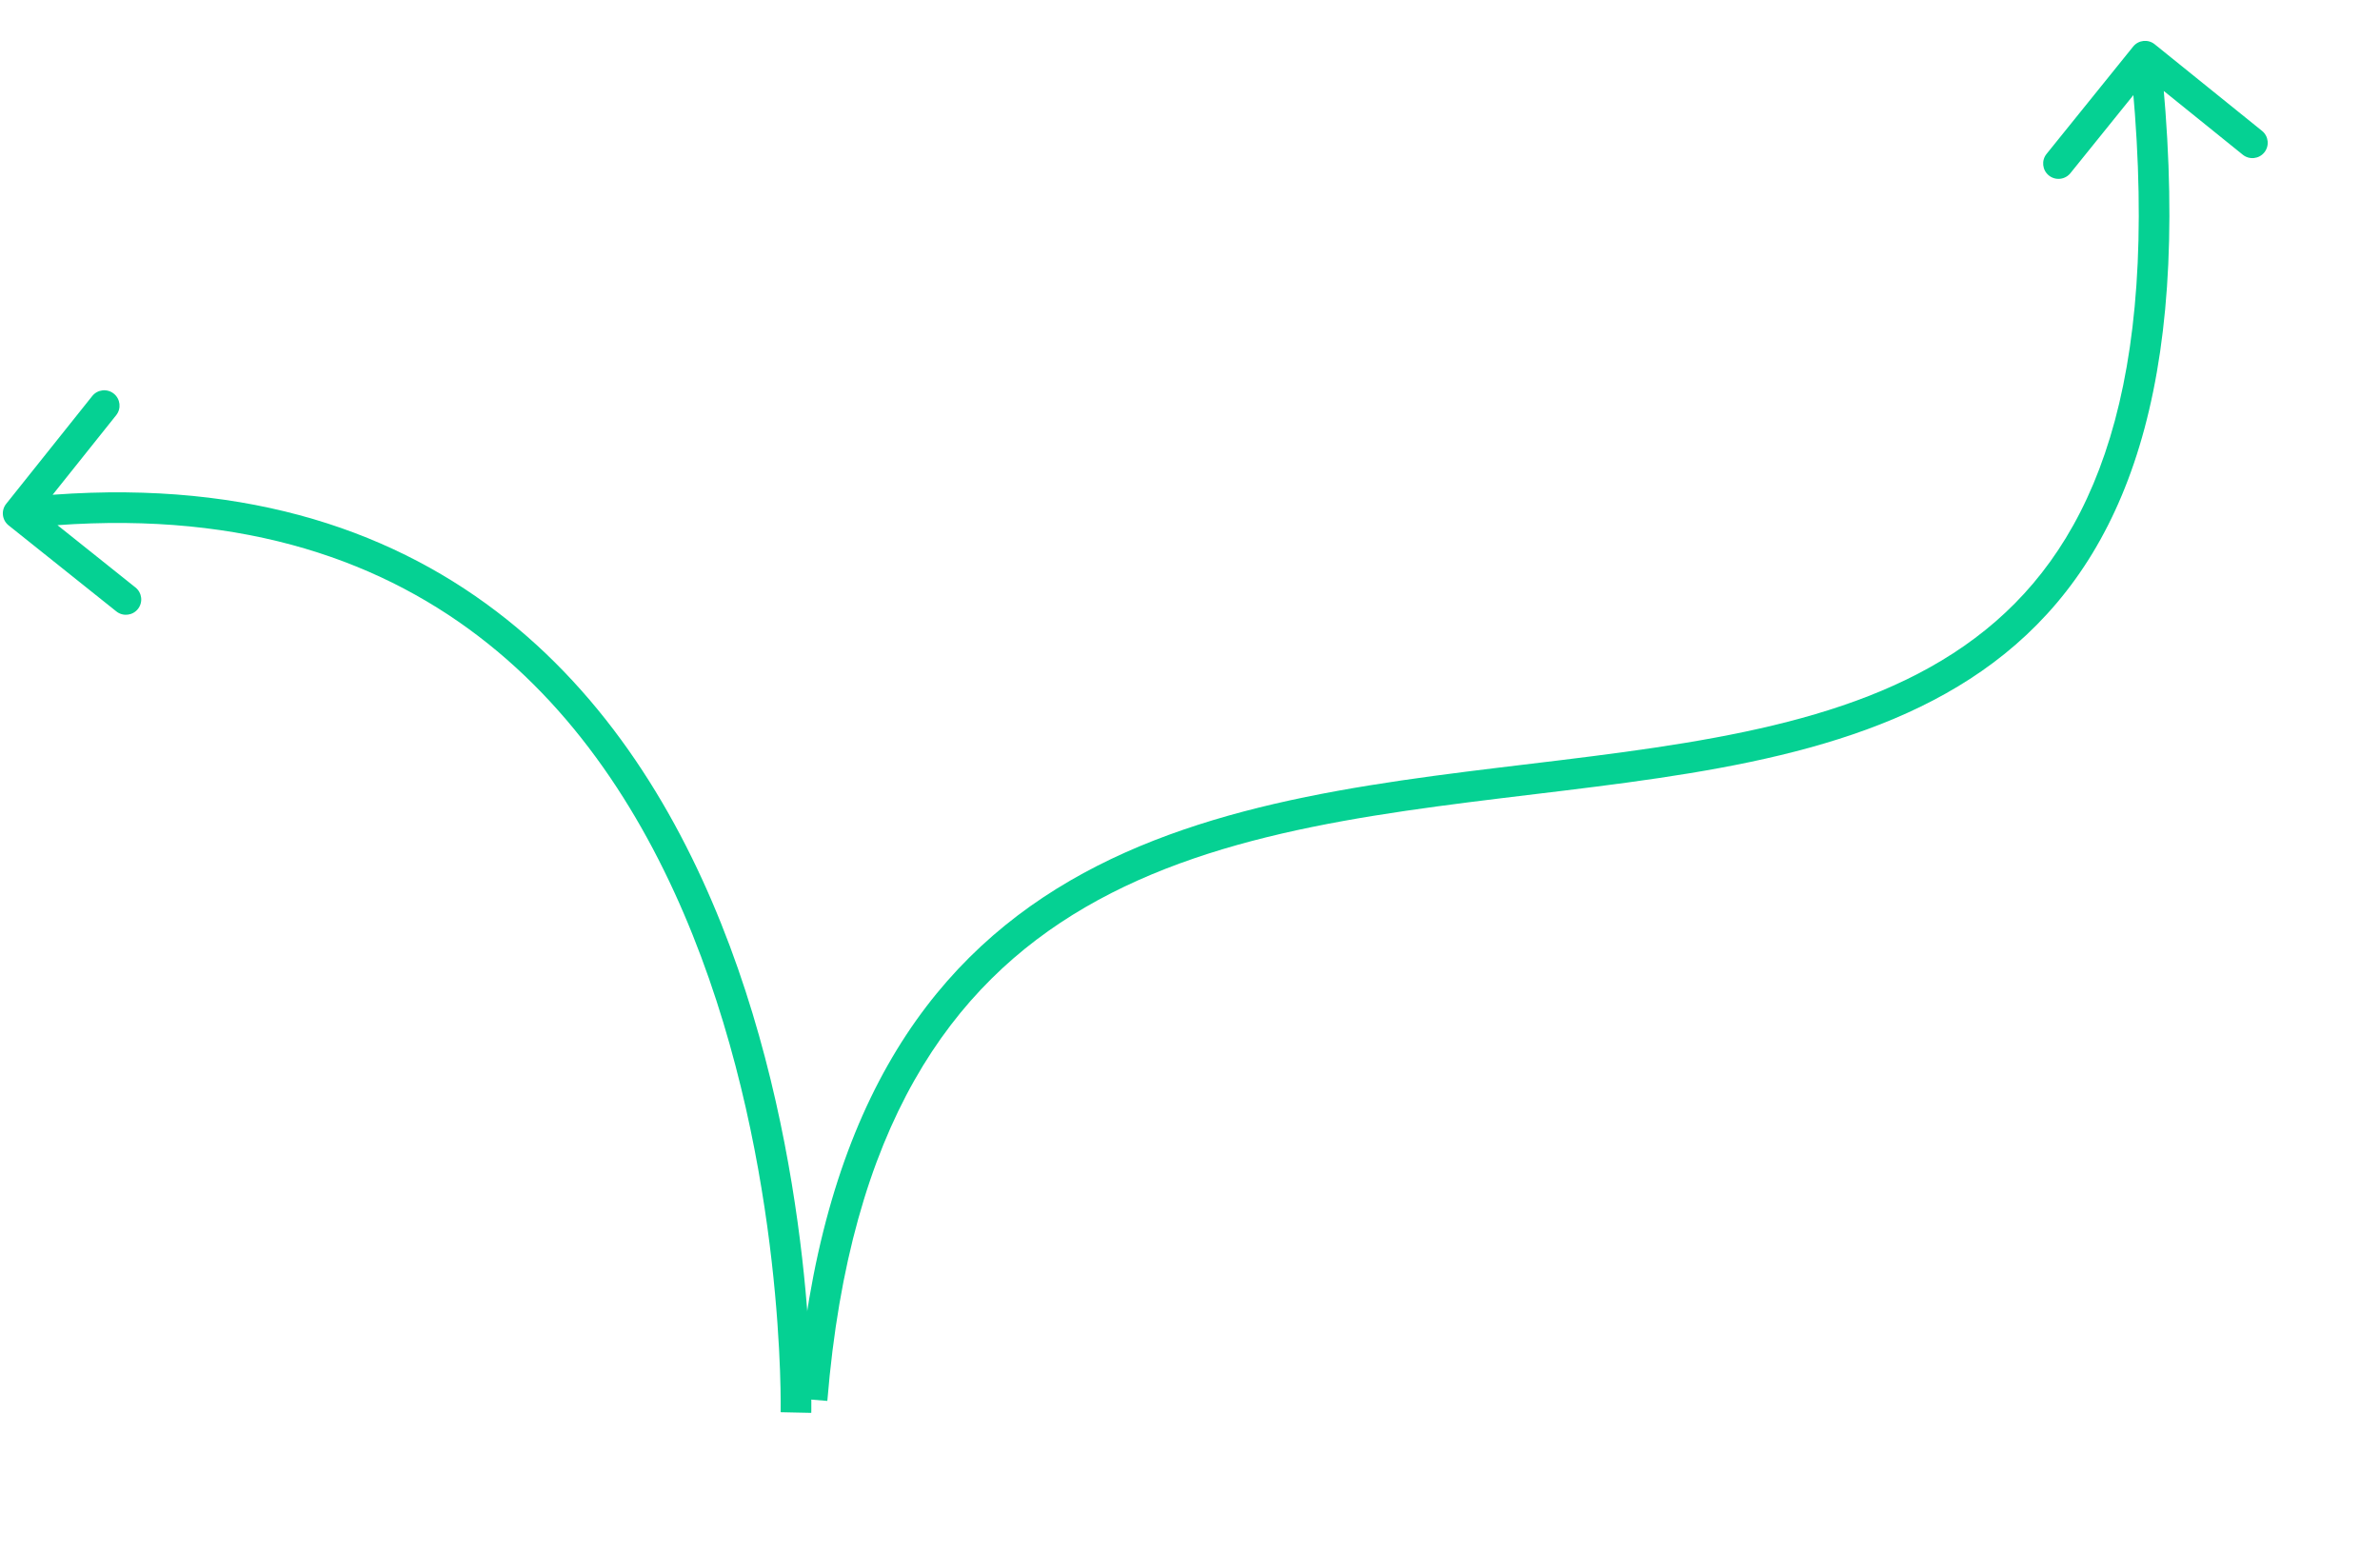 <?xml version="1.0" encoding="UTF-8"?> <svg xmlns="http://www.w3.org/2000/svg" width="233" height="152" viewBox="0 0 233 152" fill="none"> <path d="M0.842 51.423C0.195 50.906 0.089 49.962 0.606 49.315L9.03 38.765C9.547 38.118 10.491 38.012 11.139 38.529C11.786 39.046 11.892 39.99 11.375 40.638L3.886 50.014L13.263 57.503C13.911 58.02 14.016 58.963 13.499 59.611C12.982 60.258 12.039 60.364 11.391 59.847L0.842 51.423ZM77.923 138.262C76.424 138.229 76.424 138.229 76.424 138.229C76.424 138.229 76.424 138.228 76.424 138.227C76.424 138.225 76.424 138.221 76.424 138.216C76.424 138.206 76.424 138.19 76.425 138.168C76.425 138.125 76.426 138.059 76.427 137.971C76.429 137.795 76.43 137.531 76.428 137.185C76.425 136.492 76.41 135.473 76.364 134.175C76.27 131.578 76.051 127.871 75.545 123.448C74.532 114.591 72.376 102.91 67.817 91.526C63.257 80.139 56.33 69.138 45.824 61.517C35.351 53.921 21.189 49.586 1.945 51.741L1.611 48.76C21.513 46.531 36.441 51.006 47.586 59.089C58.697 67.149 65.912 78.699 70.602 90.411C75.294 102.126 77.494 114.092 78.526 123.107C79.042 127.62 79.266 131.405 79.362 134.067C79.409 135.398 79.425 136.449 79.428 137.17C79.43 137.531 79.429 137.809 79.427 137.999C79.426 138.093 79.425 138.166 79.424 138.216C79.424 138.241 79.424 138.26 79.423 138.273C79.423 138.28 79.423 138.285 79.423 138.289C79.423 138.291 79.423 138.292 79.423 138.293C79.423 138.295 79.423 138.295 77.923 138.262Z" fill="#05D193"></path> <path d="M208.833 4.559C209.353 3.914 210.297 3.813 210.942 4.333L221.449 12.809C222.094 13.329 222.195 14.274 221.675 14.918C221.155 15.563 220.21 15.664 219.566 15.144L210.226 7.61L202.691 16.95C202.171 17.594 201.227 17.695 200.582 17.175C199.937 16.655 199.836 15.711 200.356 15.066L208.833 4.559ZM78.005 136.878C80.275 109.222 90.56 94.458 104.743 86.209C118.739 78.068 136.355 76.414 152.801 74.405C169.454 72.37 184.847 69.976 195.369 60.828C205.755 51.799 211.736 35.825 208.509 5.66L211.492 5.341C214.764 35.926 208.802 53.124 197.337 63.092C186.008 72.941 169.643 75.369 153.165 77.382C136.48 79.421 119.594 81.041 106.251 88.802C93.094 96.454 83.203 110.22 80.995 137.123L78.005 136.878Z" fill="#05D193"></path> </svg> 